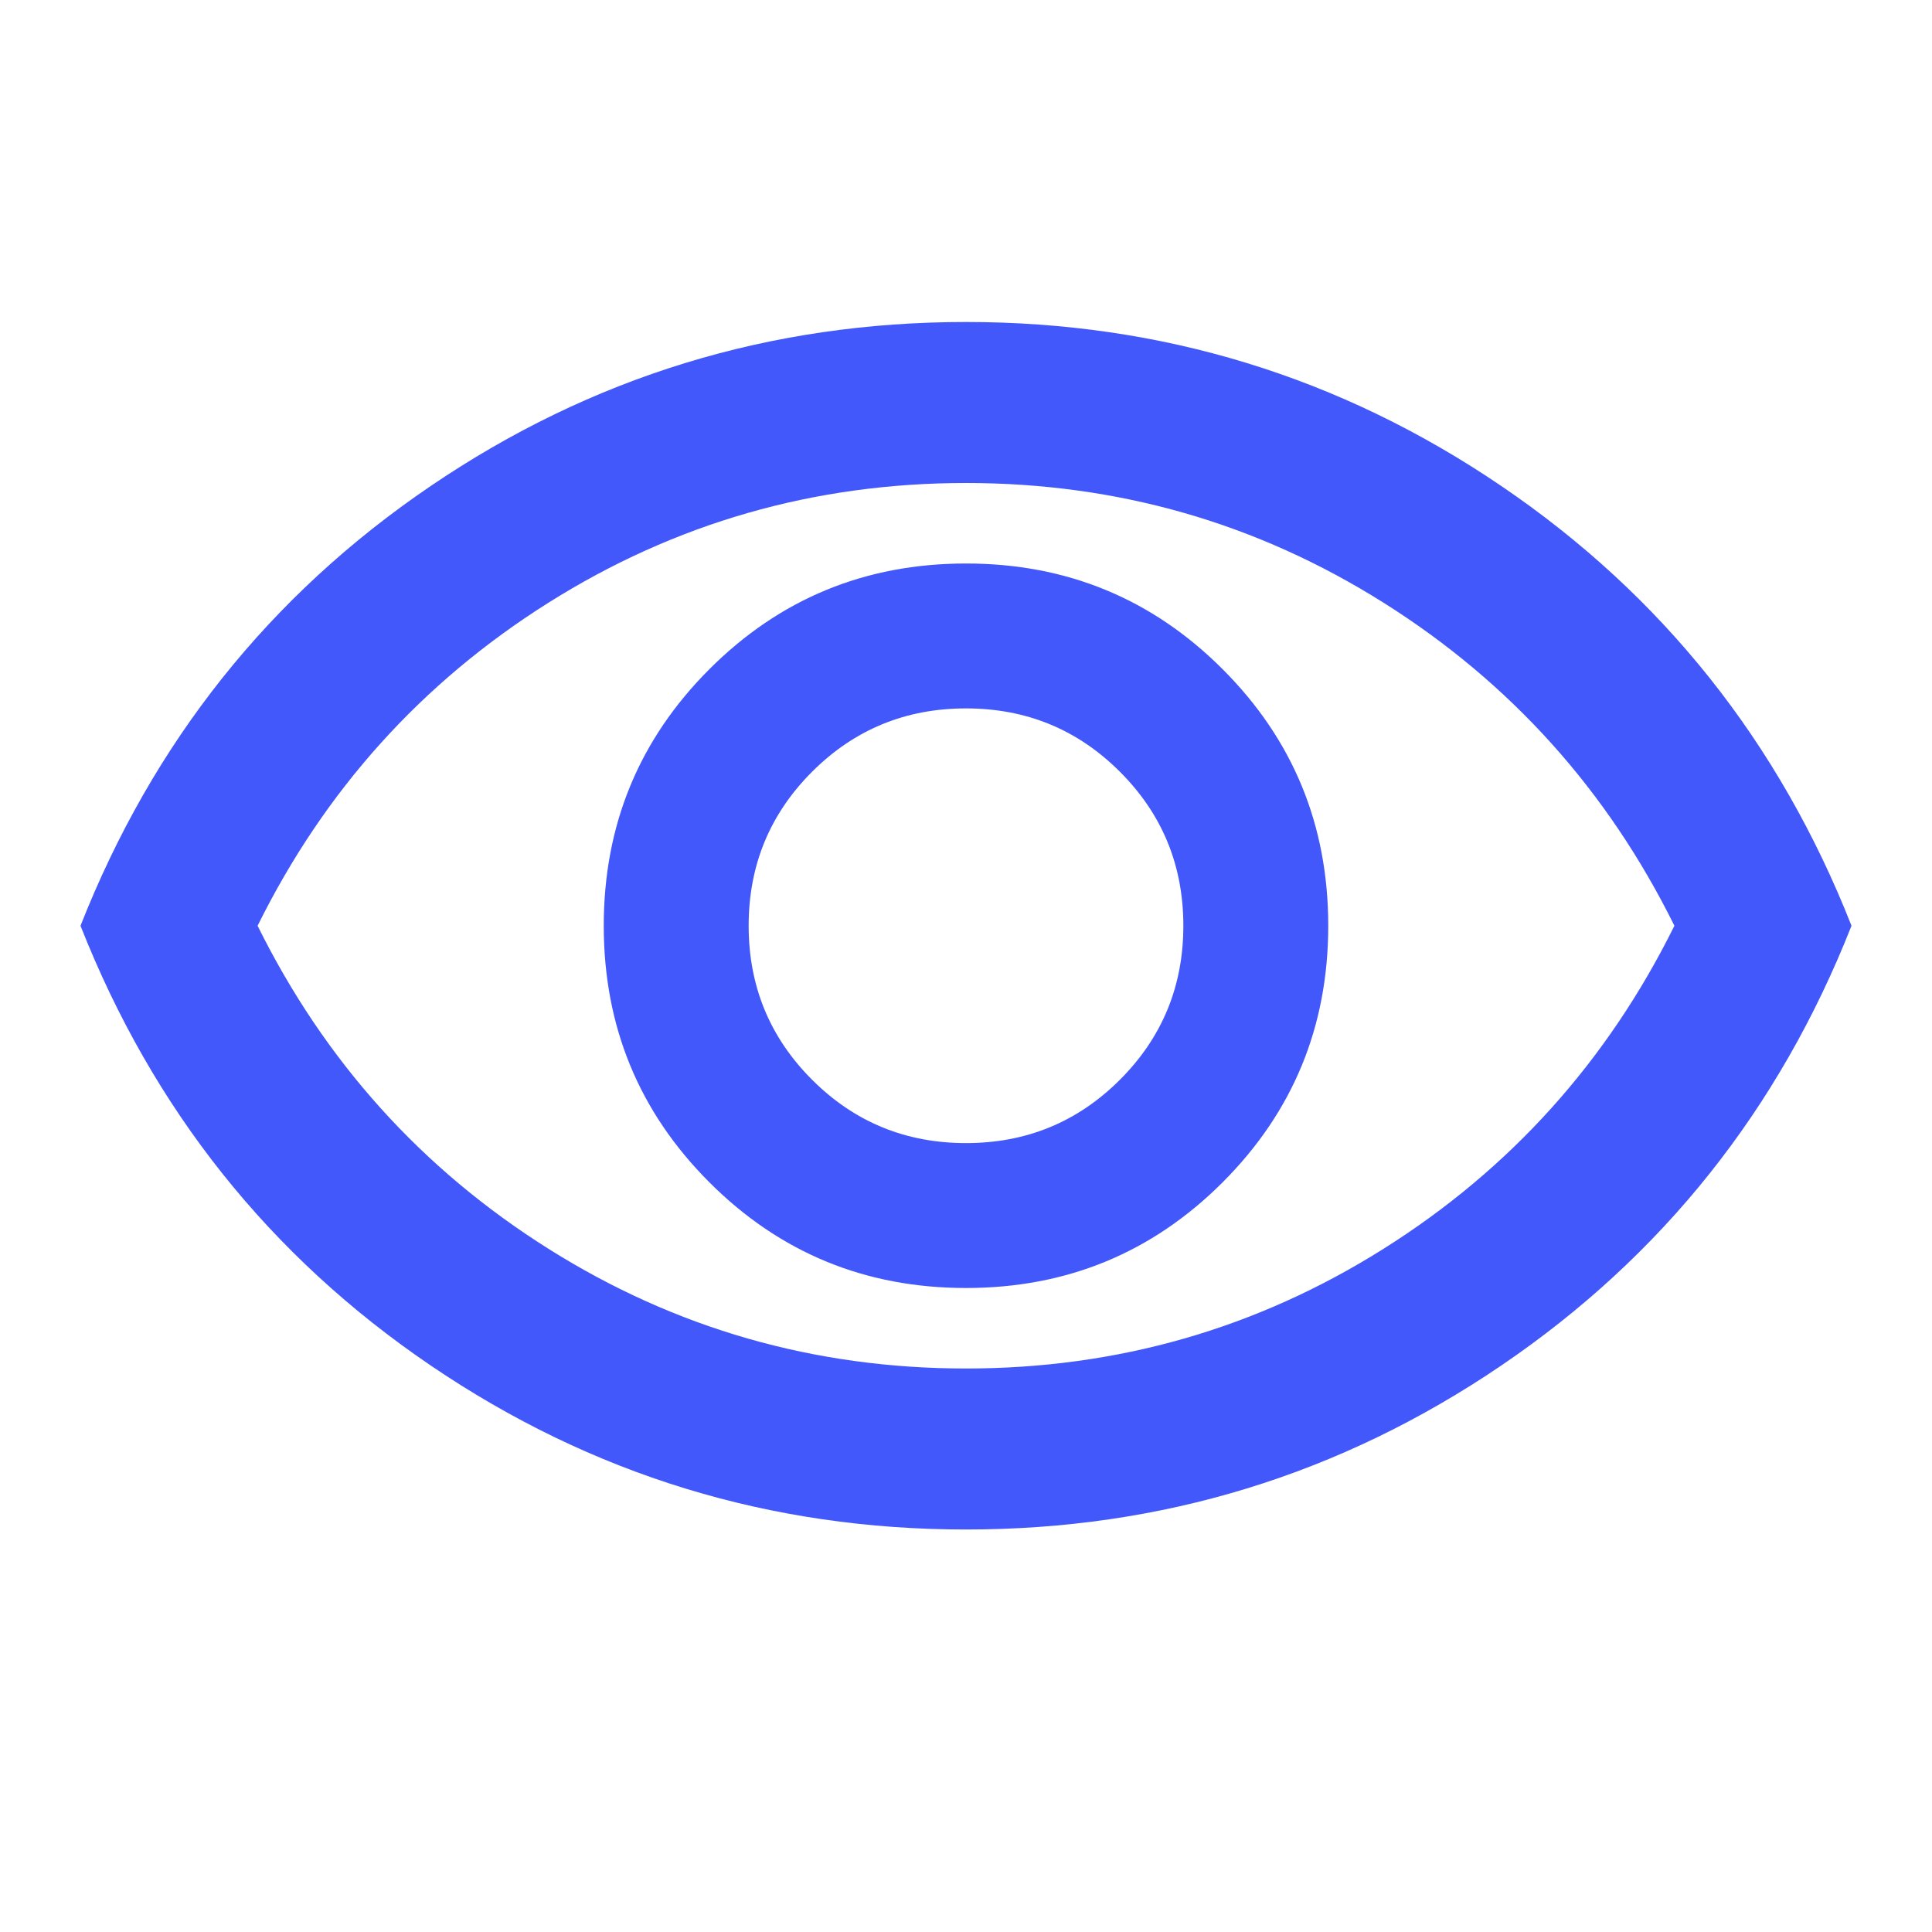 <svg xmlns="http://www.w3.org/2000/svg" width="24" height="24" fill="#4258fb" viewBox="0 -960 960 960"><path d="M480-320q75 0 127.5-52.5T660-500t-52.5-127.5T480-680t-127.5 52.5T300-500t52.5 127.5T480-320m0-72q-45 0-76.5-31.5T372-500t31.5-76.5T480-608t76.5 31.5T588-500t-31.5 76.5T480-392m0 192q-146 0-266-81.5T40-500q54-137 174-218.5T480-800t266 81.5T920-500q-54 137-174 218.5T480-200m0-80q113 0 207.5-59.5T832-500q-50-101-144.5-160.5T480-720t-207.5 59.5T128-500q50 101 144.5 160.5T480-280"/></svg>